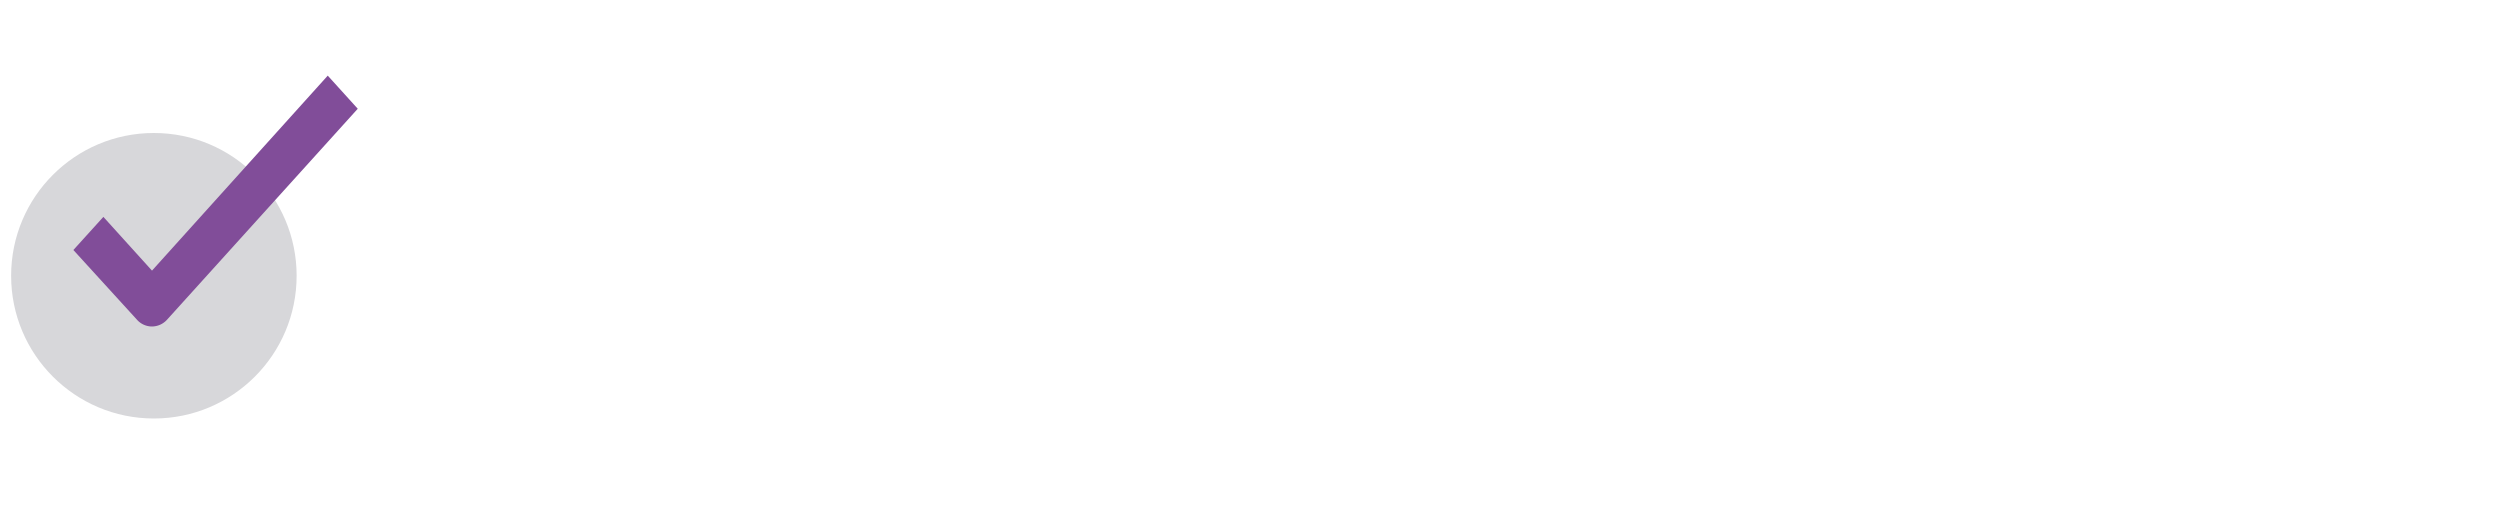 <svg id="Layer_1" data-name="Layer 1" xmlns="http://www.w3.org/2000/svg" xmlns:xlink="http://www.w3.org/1999/xlink" viewBox="0 0 200 41">
  <defs>
    <clipPath id="clip-path">
      <rect x="-1.38" y="5.5" width="30" height="30" fill="none"/>
    </clipPath>
  </defs>
  <circle cx="12.31" cy="22.06" r="11.42" fill="#d7d7da"/>
  <g clip-path="url(#clip-path)">
    <path d="M12.16,26.12a1.61,1.61,0,0,1-1.2-.54L5.87,20l2.4-2.65,3.89,4.3L26.22,6.05l2.4,2.65L13.36,25.58a1.65,1.65,0,0,1-1.2.54" fill="#814d99"/>
  </g>
</svg>
